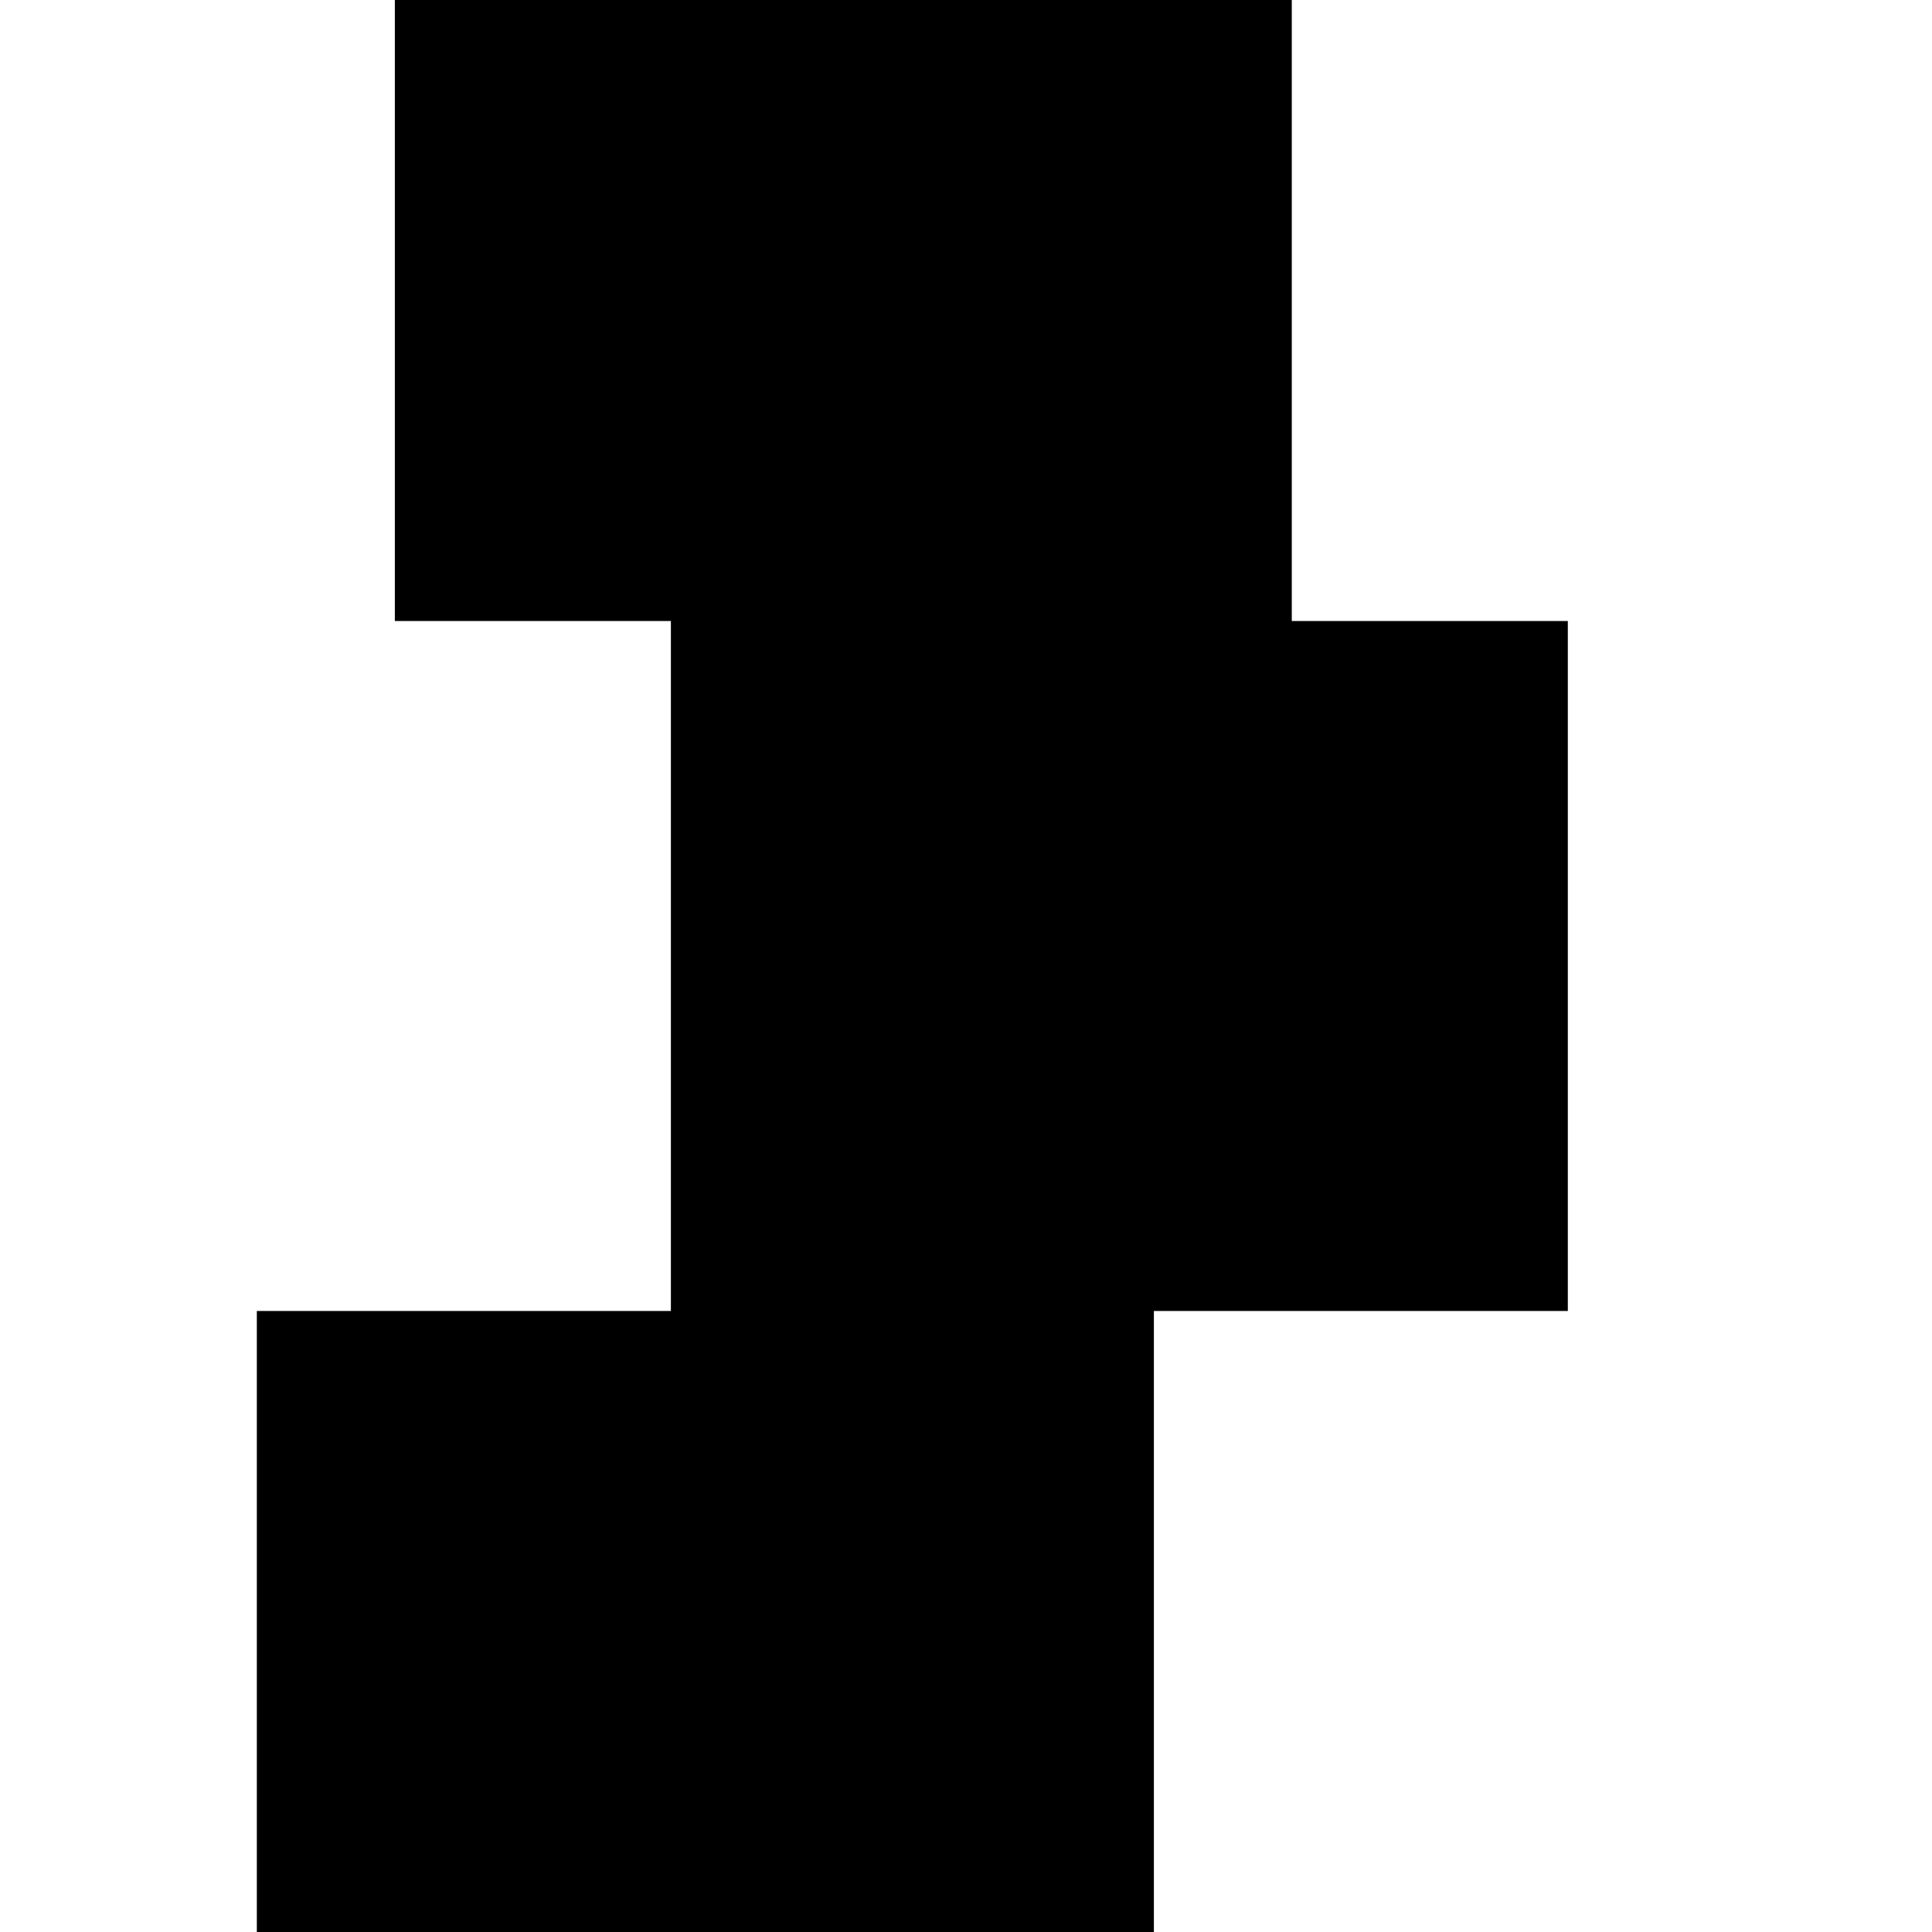 <svg width="16" height="16" viewBox="0 0 16 16" fill="none" xmlns="http://www.w3.org/2000/svg">
<path d="M3.27 5.143H5.556V10.857H2.127V16H9.556V10.857H12.984V5.143H10.698V0H3.27V5.143Z" fill="currentColor"/>
</svg>
